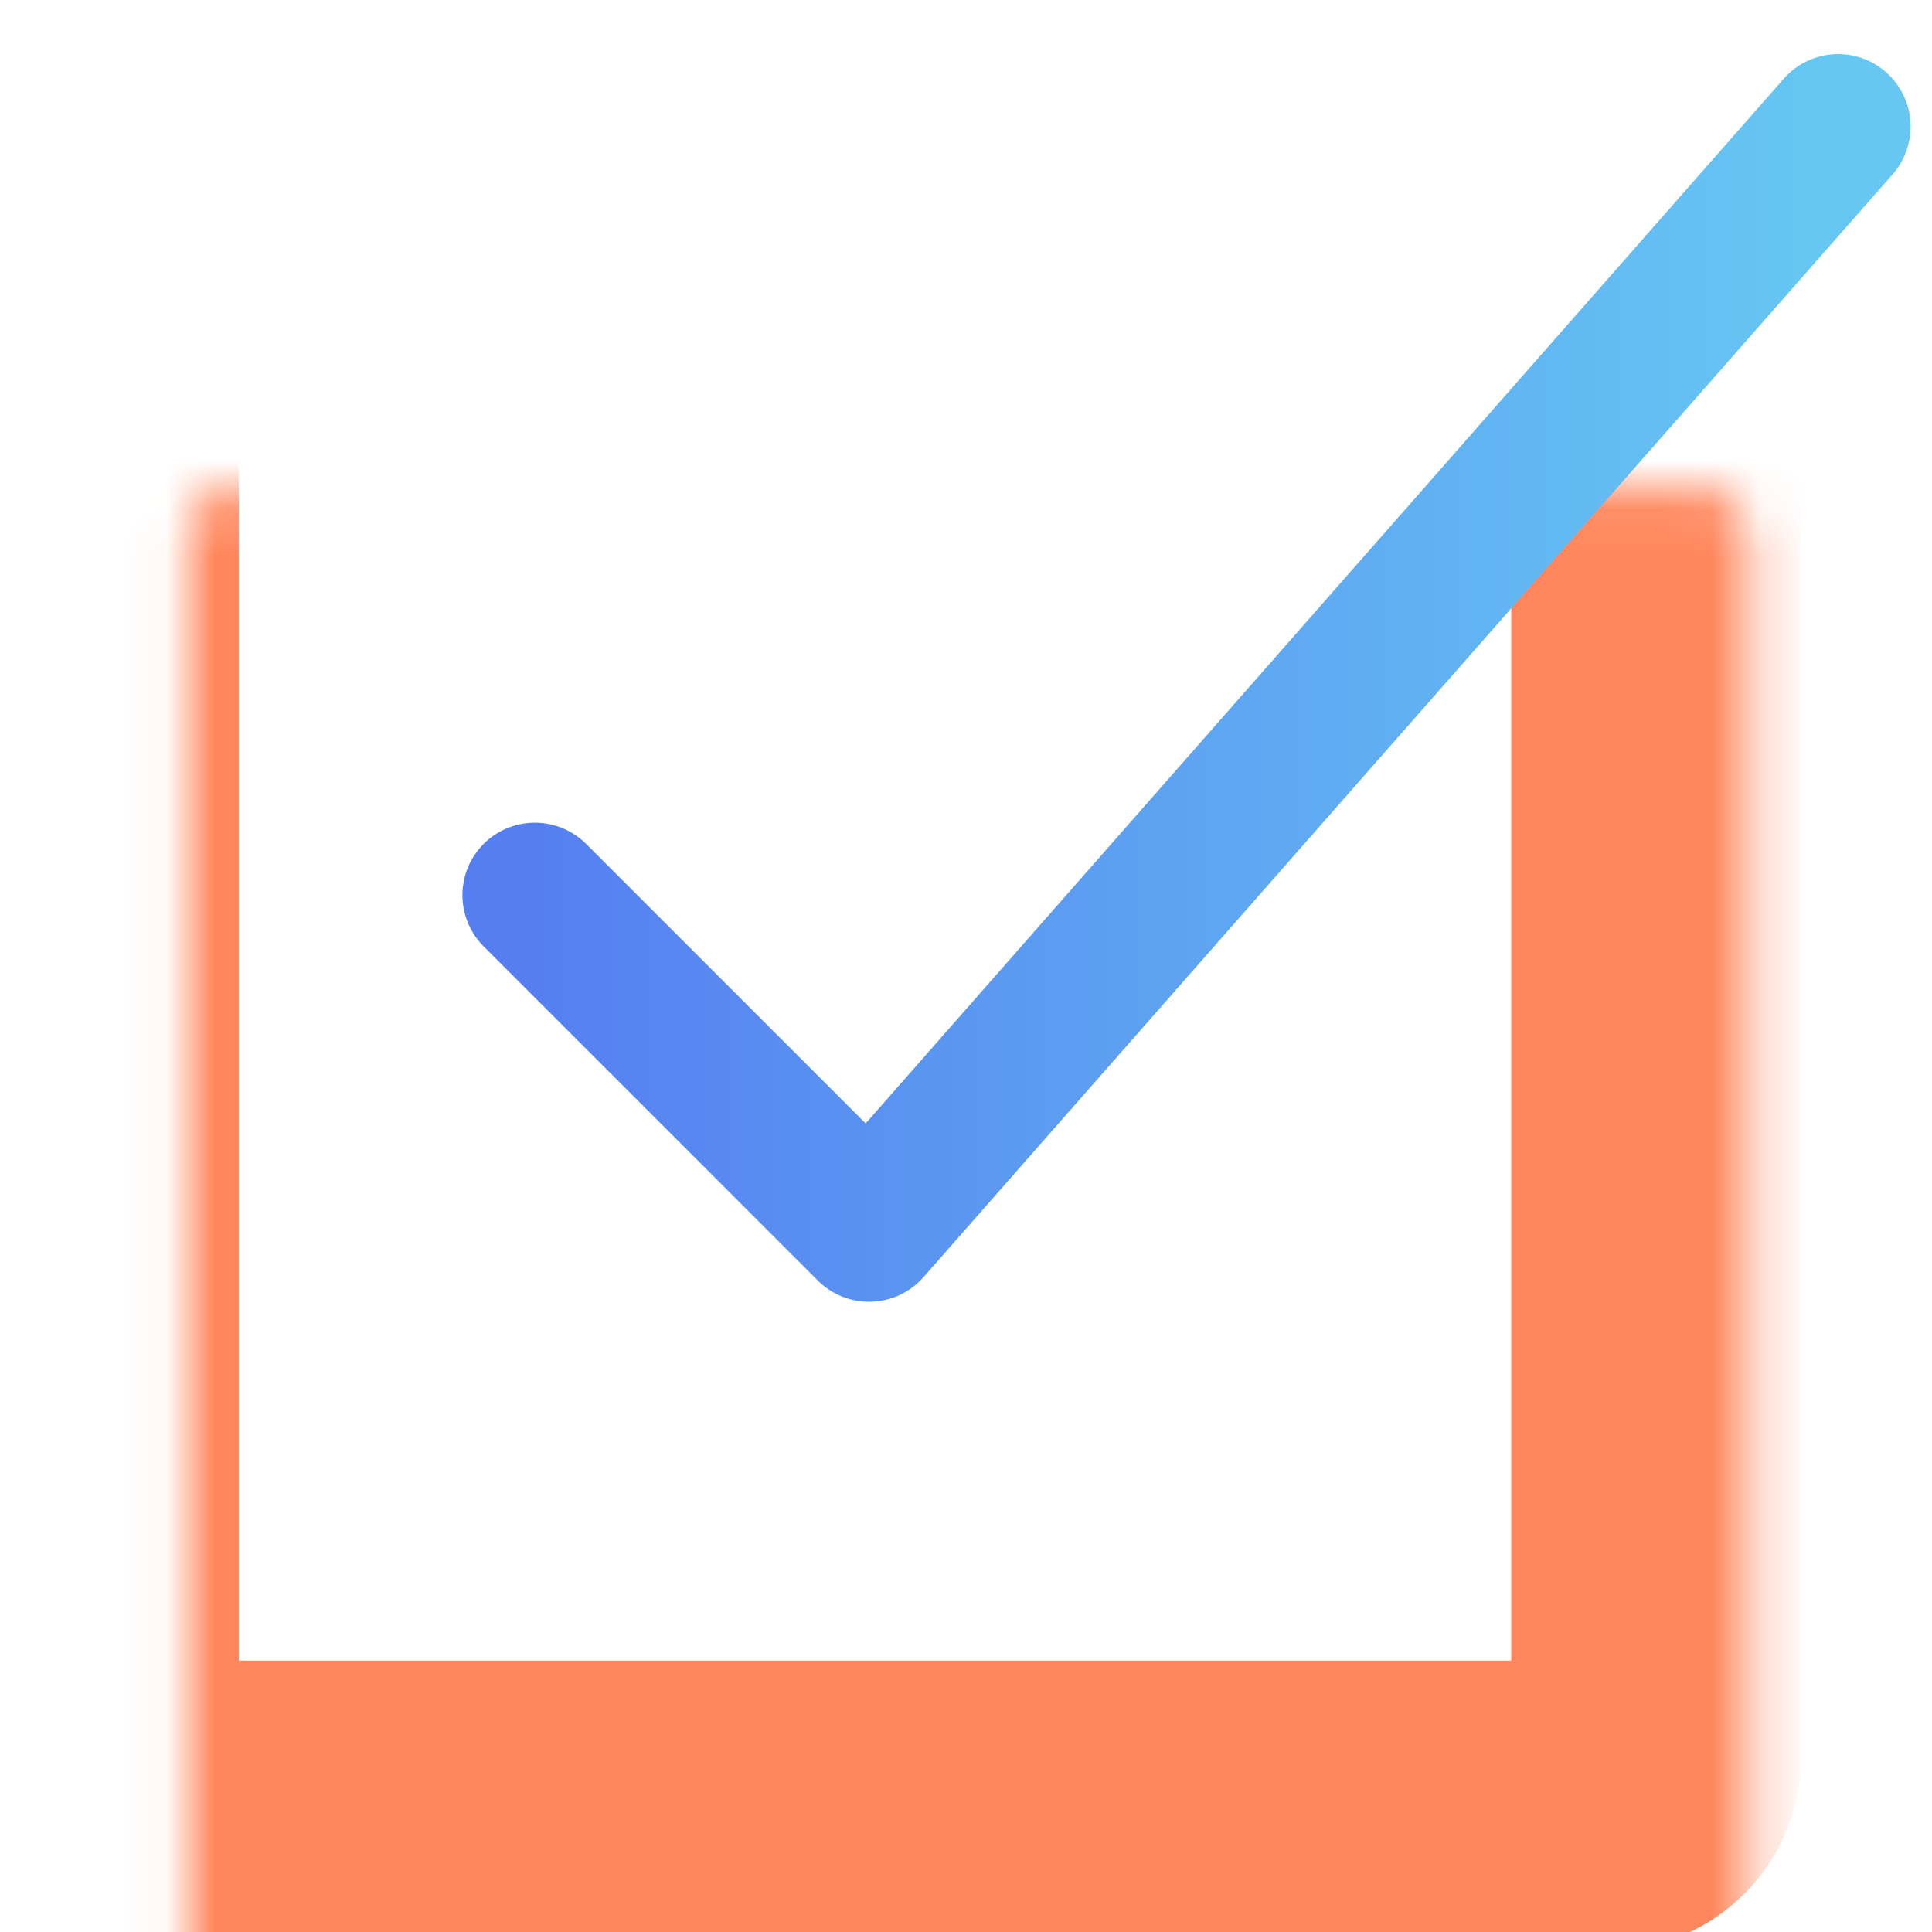 <svg width="40" height="40" viewBox="0 0 40 40" fill="none" xmlns="http://www.w3.org/2000/svg">
<mask id="path-1-inside-1_11103_54943" fill="white">
<rect x="1.943" y="5.036" width="32.345" height="32.345" rx="1"/>
</mask>
<rect x="1.943" y="5.036" width="32.345" height="32.345" rx="1" stroke="#FF865C" stroke-width="6" mask="url(#path-1-inside-1_11103_54943)"/>
<path d="M11.074 18.533L17.993 25.452L38.057 2.62" stroke="url(#paint0_linear_11103_54943)" stroke-width="3" stroke-linecap="round" stroke-linejoin="round"/>
<defs>
<linearGradient id="paint0_linear_11103_54943" x1="11.074" y1="14.151" x2="38.057" y2="14.151" gradientUnits="userSpaceOnUse">
<stop stop-color="#557FF1"/>
<stop offset="1" stop-color="#66C8F2"/>
</linearGradient>
</defs>
</svg>
